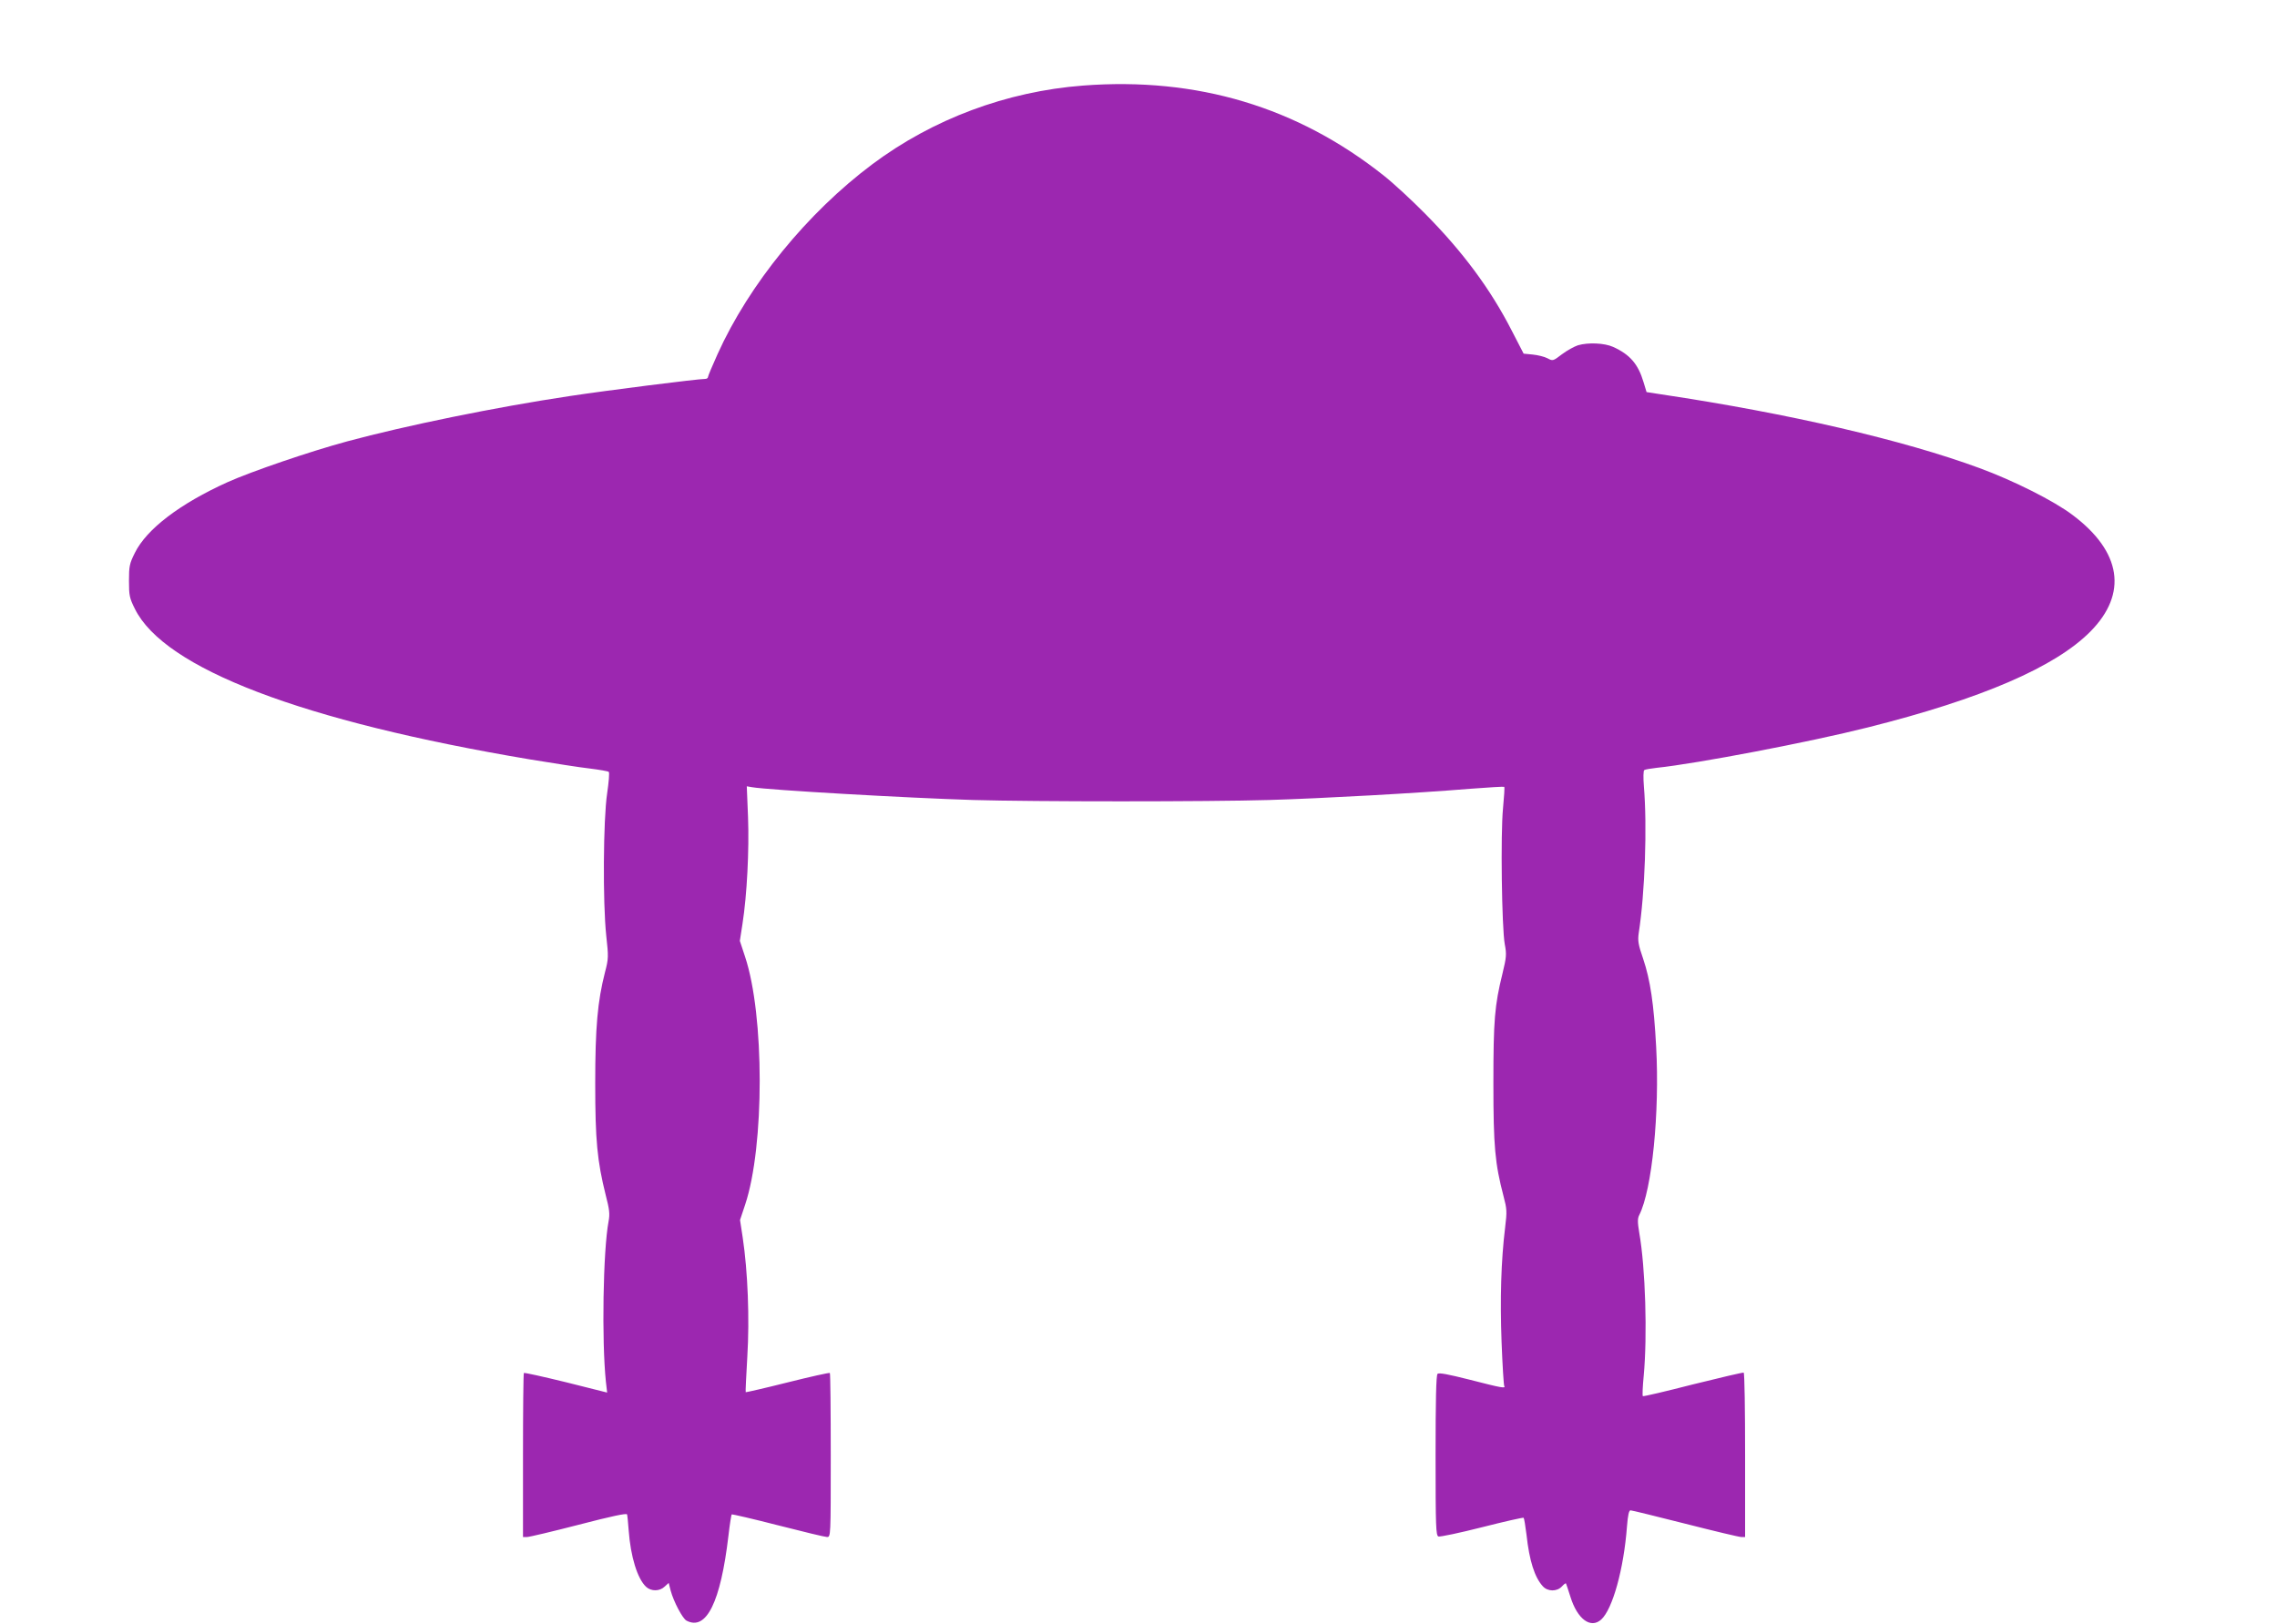 <?xml version="1.0" standalone="no"?>
<!DOCTYPE svg PUBLIC "-//W3C//DTD SVG 20010904//EN"
 "http://www.w3.org/TR/2001/REC-SVG-20010904/DTD/svg10.dtd">
<svg version="1.0" xmlns="http://www.w3.org/2000/svg"
 width="1280pt" height="913pt" viewBox="0 0 1280 913"
 preserveAspectRatio="xMidYMid meet">
<g transform="translate(0,913) scale(0.1,-0.1)"
fill="#9c27b0" stroke="none">
<path d="M6088 8649 c-430 -33 -844 -188 -1184 -442 -365 -273 -693 -675 -870
-1067 -30 -66 -54 -124 -54 -129 0 -6 -7 -11 -16 -11 -42 0 -555 -65 -759 -96
-421 -63 -927 -167 -1253 -255 -211 -57 -538 -169 -672 -229 -268 -121 -456
-264 -522 -398 -30 -60 -33 -75 -33 -157 0 -82 3 -97 33 -157 165 -336 941
-632 2222 -847 129 -21 280 -45 335 -51 55 -7 103 -15 107 -19 5 -4 0 -59 -9
-121 -22 -146 -25 -613 -5 -800 13 -118 13 -129 -7 -205 -42 -164 -55 -311
-55 -625 0 -319 11 -436 59 -628 21 -81 24 -106 16 -148 -31 -165 -39 -672
-15 -901 l7 -61 -231 58 c-127 31 -234 55 -237 52 -3 -3 -5 -212 -5 -464 l0
-458 23 0 c12 0 143 31 290 69 185 48 269 66 272 58 2 -7 6 -47 9 -89 11 -149
49 -272 98 -318 28 -26 76 -26 104 1 l23 21 11 -43 c17 -63 67 -157 89 -169
112 -59 192 104 236 478 7 63 16 116 18 119 3 2 120 -25 260 -61 141 -36 265
-66 276 -66 21 0 21 2 21 458 0 252 -2 461 -5 464 -3 3 -110 -21 -238 -53
-127 -32 -233 -56 -235 -55 -2 2 3 92 9 200 13 213 3 477 -26 670 l-15 98 29
87 c109 327 109 1066 -1 1394 l-29 88 15 97 c25 160 38 413 31 599 l-7 173 29
-5 c91 -16 880 -61 1243 -72 344 -10 1319 -10 1665 0 300 9 840 39 1129 63
103 8 190 13 192 11 3 -2 -1 -57 -7 -122 -14 -141 -7 -670 10 -763 11 -57 9
-74 -13 -165 -44 -179 -51 -260 -51 -617 0 -356 9 -450 57 -634 19 -72 20 -86
9 -176 -23 -187 -29 -403 -20 -644 5 -131 12 -242 15 -247 9 -15 -14 -11 -193
35 -123 31 -174 41 -182 33 -8 -8 -11 -152 -11 -459 0 -405 2 -449 16 -455 9
-3 119 20 245 52 126 32 232 56 234 53 3 -3 10 -45 16 -94 16 -148 46 -241 92
-291 27 -30 79 -31 107 -1 11 12 21 20 23 17 1 -2 13 -36 25 -75 39 -126 114
-181 173 -128 64 58 127 284 145 524 5 63 11 90 20 90 7 0 145 -34 307 -75
161 -41 303 -75 315 -75 l22 0 0 459 c0 253 -3 462 -8 465 -4 2 -132 -28 -285
-66 -152 -39 -279 -69 -282 -66 -3 3 -1 54 5 114 21 226 10 606 -25 804 -10
61 -10 80 0 100 72 142 115 576 95 945 -13 243 -33 376 -73 495 -28 81 -31
102 -25 145 35 226 48 600 29 825 -4 49 -3 88 2 91 5 4 37 9 71 13 222 23 857
144 1186 227 638 160 1053 339 1251 539 211 213 175 449 -100 655 -104 79
-333 194 -524 264 -426 157 -1071 307 -1787 414 l-84 13 -17 56 c-30 101 -76
155 -171 198 -49 22 -140 26 -198 9 -21 -7 -61 -29 -89 -50 -51 -39 -52 -39
-82 -23 -17 9 -54 18 -83 21 l-51 5 -65 126 c-121 237 -277 447 -490 662 -74
75 -178 171 -230 212 -487 387 -1051 556 -1692 507z"/>
</g>
</svg>

